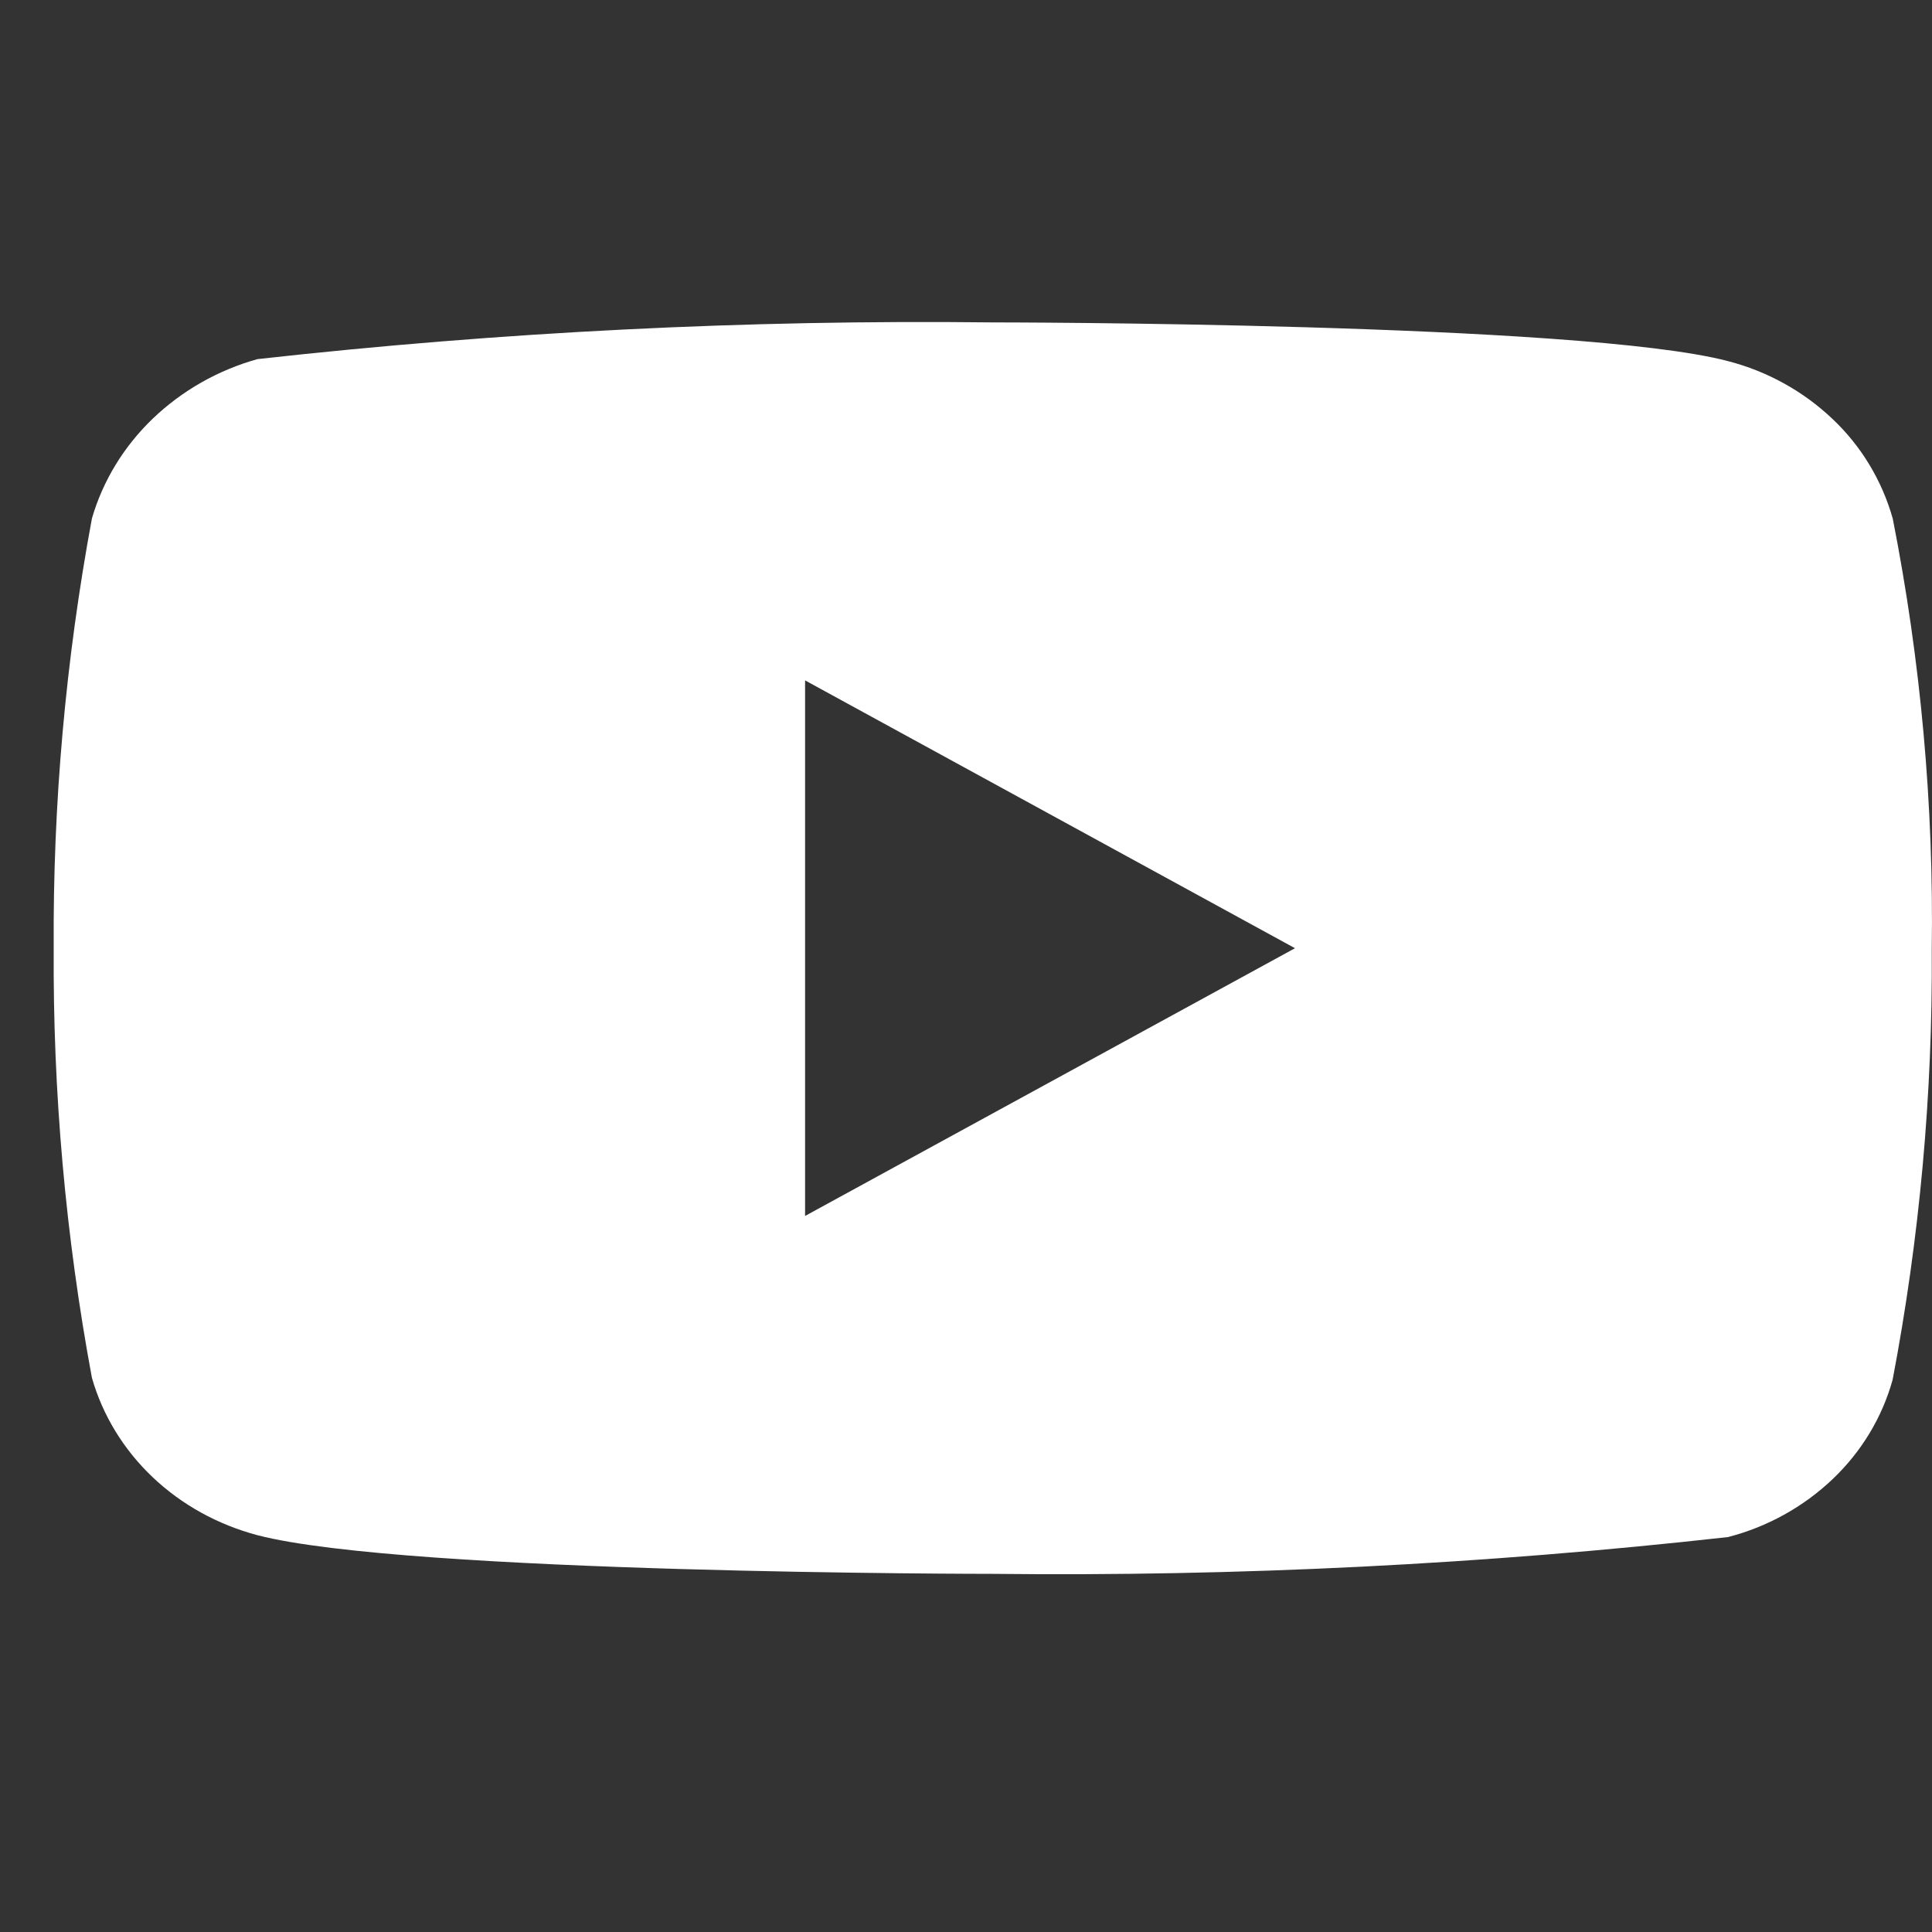 <svg width="24" height="24" viewBox="0 0 24 24" fill="none" xmlns="http://www.w3.org/2000/svg">
<rect x="0" y="0" width="24" height="24" fill="#333333" stroke="none"/>
<path d="M23.512 6.441C23.379 5.97 23.122 5.543 22.767 5.207C22.402 4.86 21.954 4.612 21.466 4.486C19.641 4.005 12.327 4.005 12.327 4.005C9.277 3.97 6.229 4.123 3.199 4.461C2.711 4.597 2.264 4.85 1.898 5.2C1.538 5.546 1.278 5.972 1.142 6.44C0.815 8.2 0.656 9.987 0.667 11.778C0.656 13.566 0.814 15.353 1.142 17.116C1.275 17.581 1.534 18.006 1.895 18.349C2.256 18.692 2.705 18.94 3.199 19.071C5.049 19.551 12.327 19.551 12.327 19.551C15.38 19.585 18.432 19.433 21.466 19.094C21.954 18.968 22.402 18.72 22.767 18.373C23.127 18.03 23.382 17.604 23.511 17.139C23.846 15.38 24.009 13.591 23.997 11.8C24.023 10.001 23.86 8.205 23.512 6.44V6.441ZM10.001 15.105V8.452L16.087 11.779L10.001 15.105Z" fill="white"/>
</svg>
